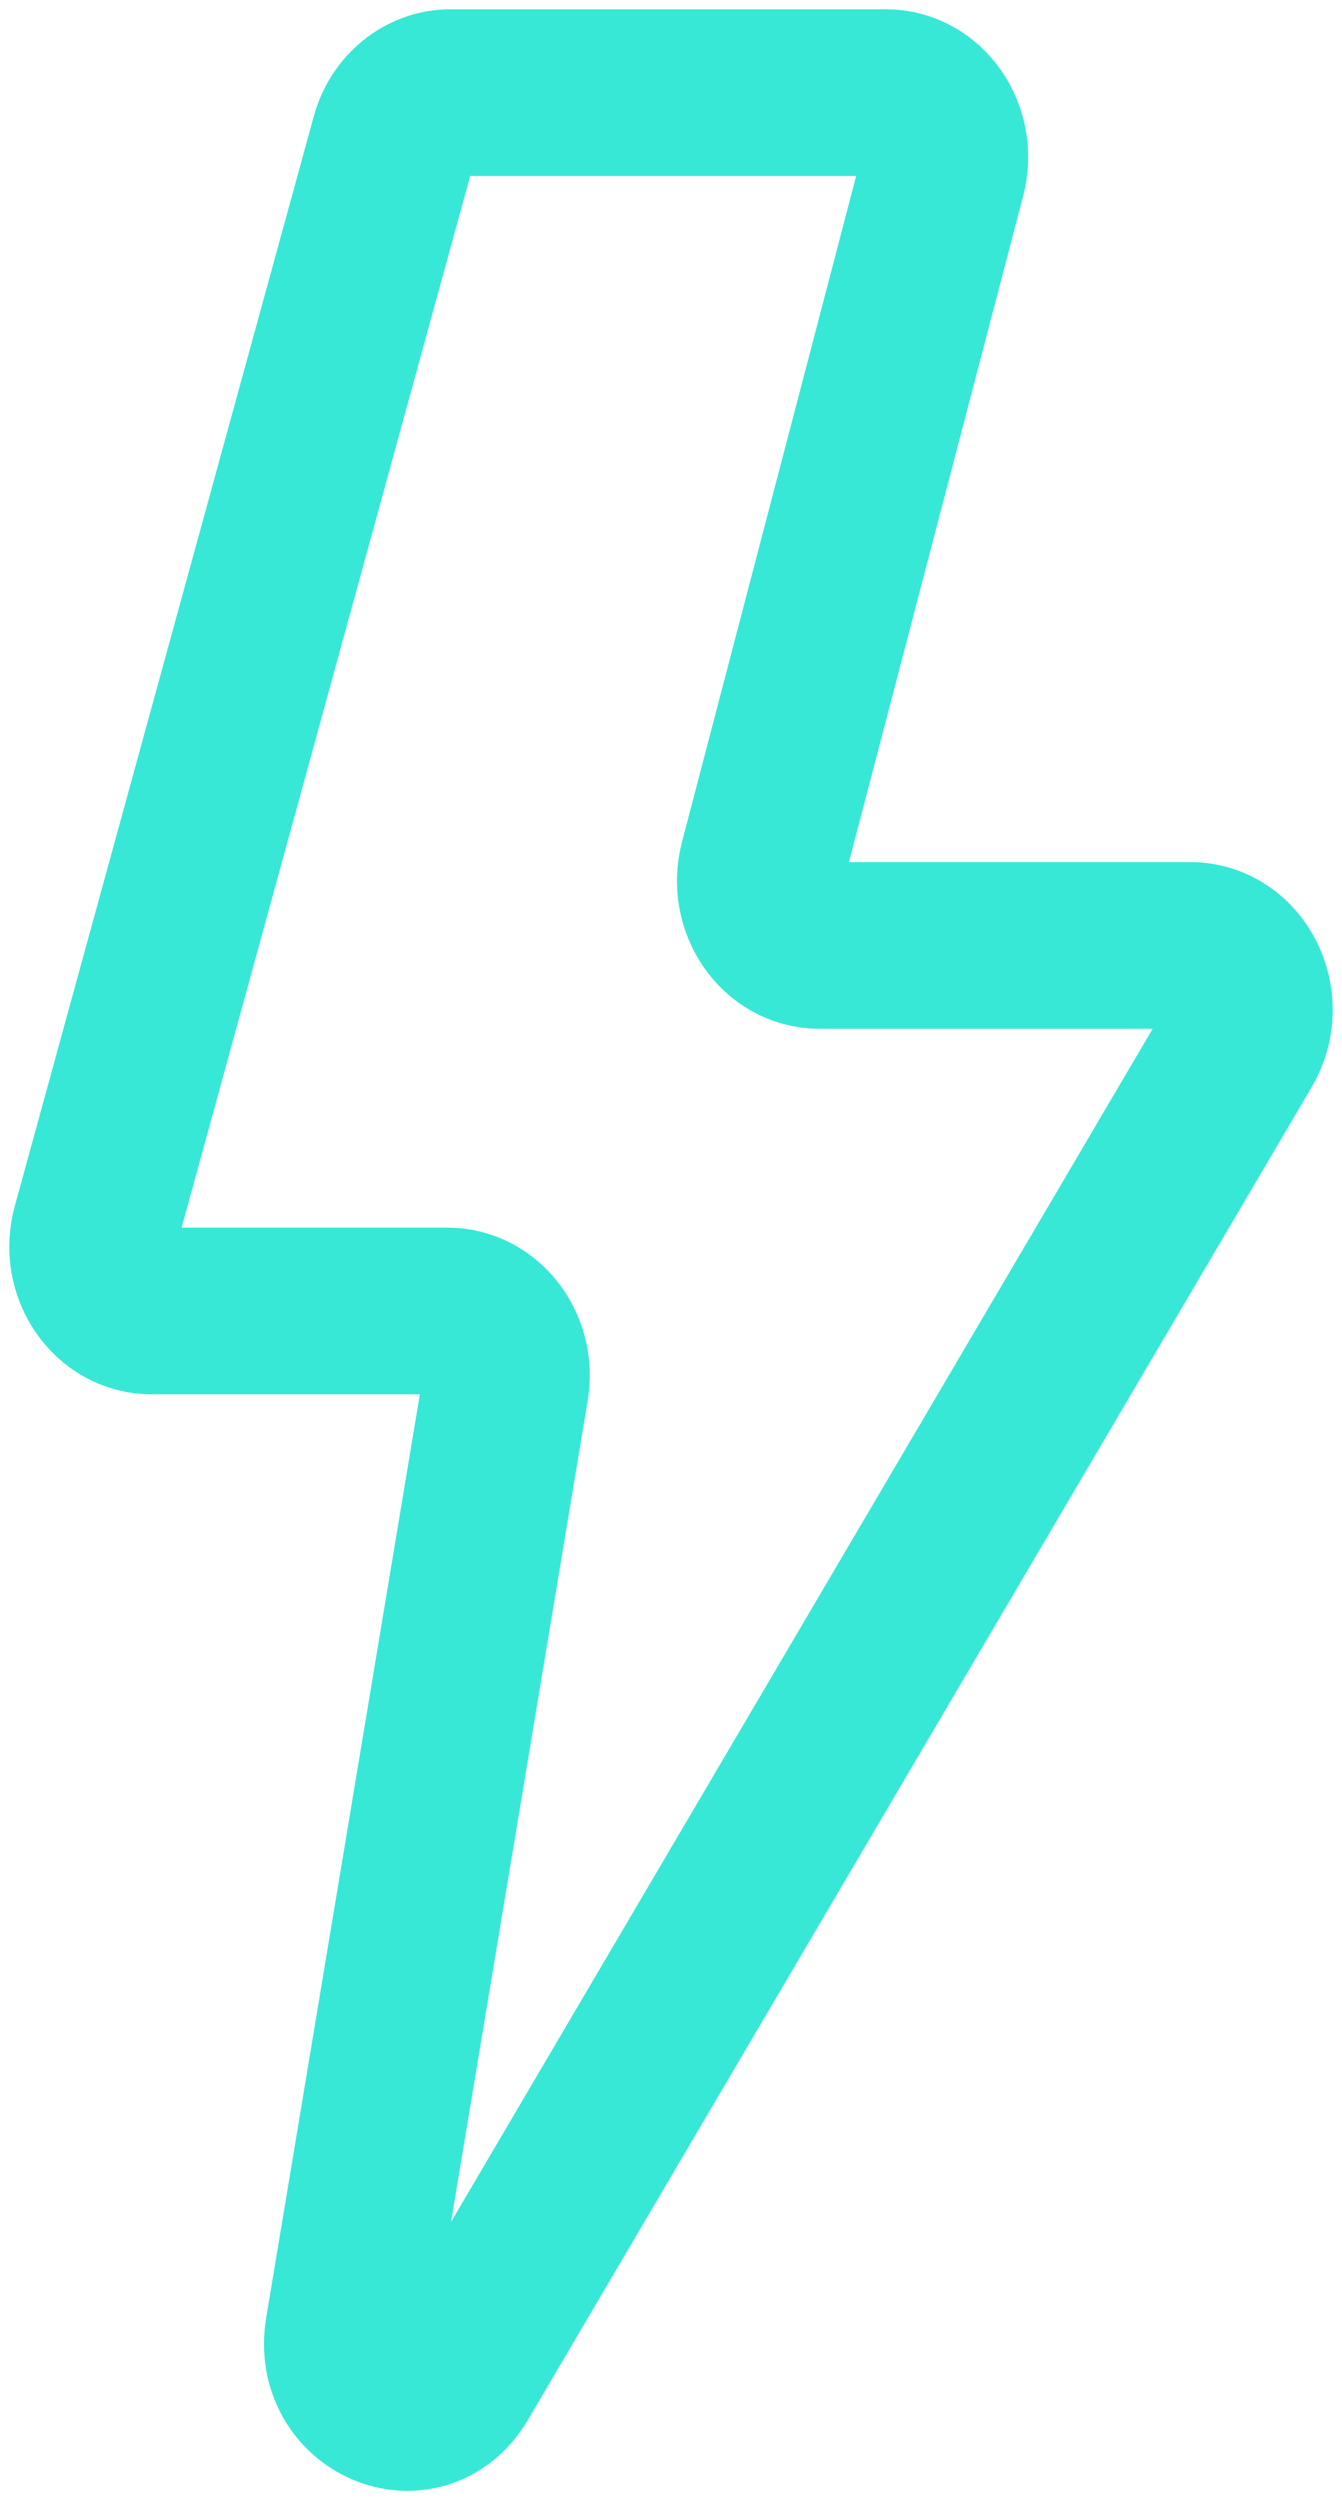 <?xml version="1.0" encoding="UTF-8"?>
<svg width="29px" height="54px" viewBox="0 0 29 54" version="1.1" xmlns="http://www.w3.org/2000/svg" xmlns:xlink="http://www.w3.org/1999/xlink">
    <!-- Generator: Sketch 55.2 (78181) - https://sketchapp.com -->
    
    <desc>Created with Sketch.</desc>
    <g id="How-to-Start-A-Bitcoin-ATM-Business" stroke="none" stroke-width="1" fill="none" fill-rule="evenodd">
        <g id="how-to-start_v5-(copy-corrections)" transform="translate(-175, -2751)" stroke="#37E8D7" stroke-width="3.6">
            <path d="M194.144,2753 C194.989,2753 195.601,2753.887 195.369,2754.776 L191.478,2769.645 C191.246,2770.534 191.859,2771.421 192.707,2771.421 L200.724,2771.421 C201.732,2771.421 202.342,2772.64 201.794,2773.566 L184.856,2802.356 C184.101,2803.637 182.281,2802.853 182.528,2801.356 L185.924,2780.958 C186.066,2780.103 185.463,2779.316 184.671,2779.316 L178.276,2779.316 C177.42,2779.316 176.808,2778.416 177.056,2777.524 L183.516,2753.992 C183.676,2753.403 184.174,2753 184.736,2753 L194.144,2753 Z" id="Stroke-1"></path>
        </g>
    </g>
</svg>